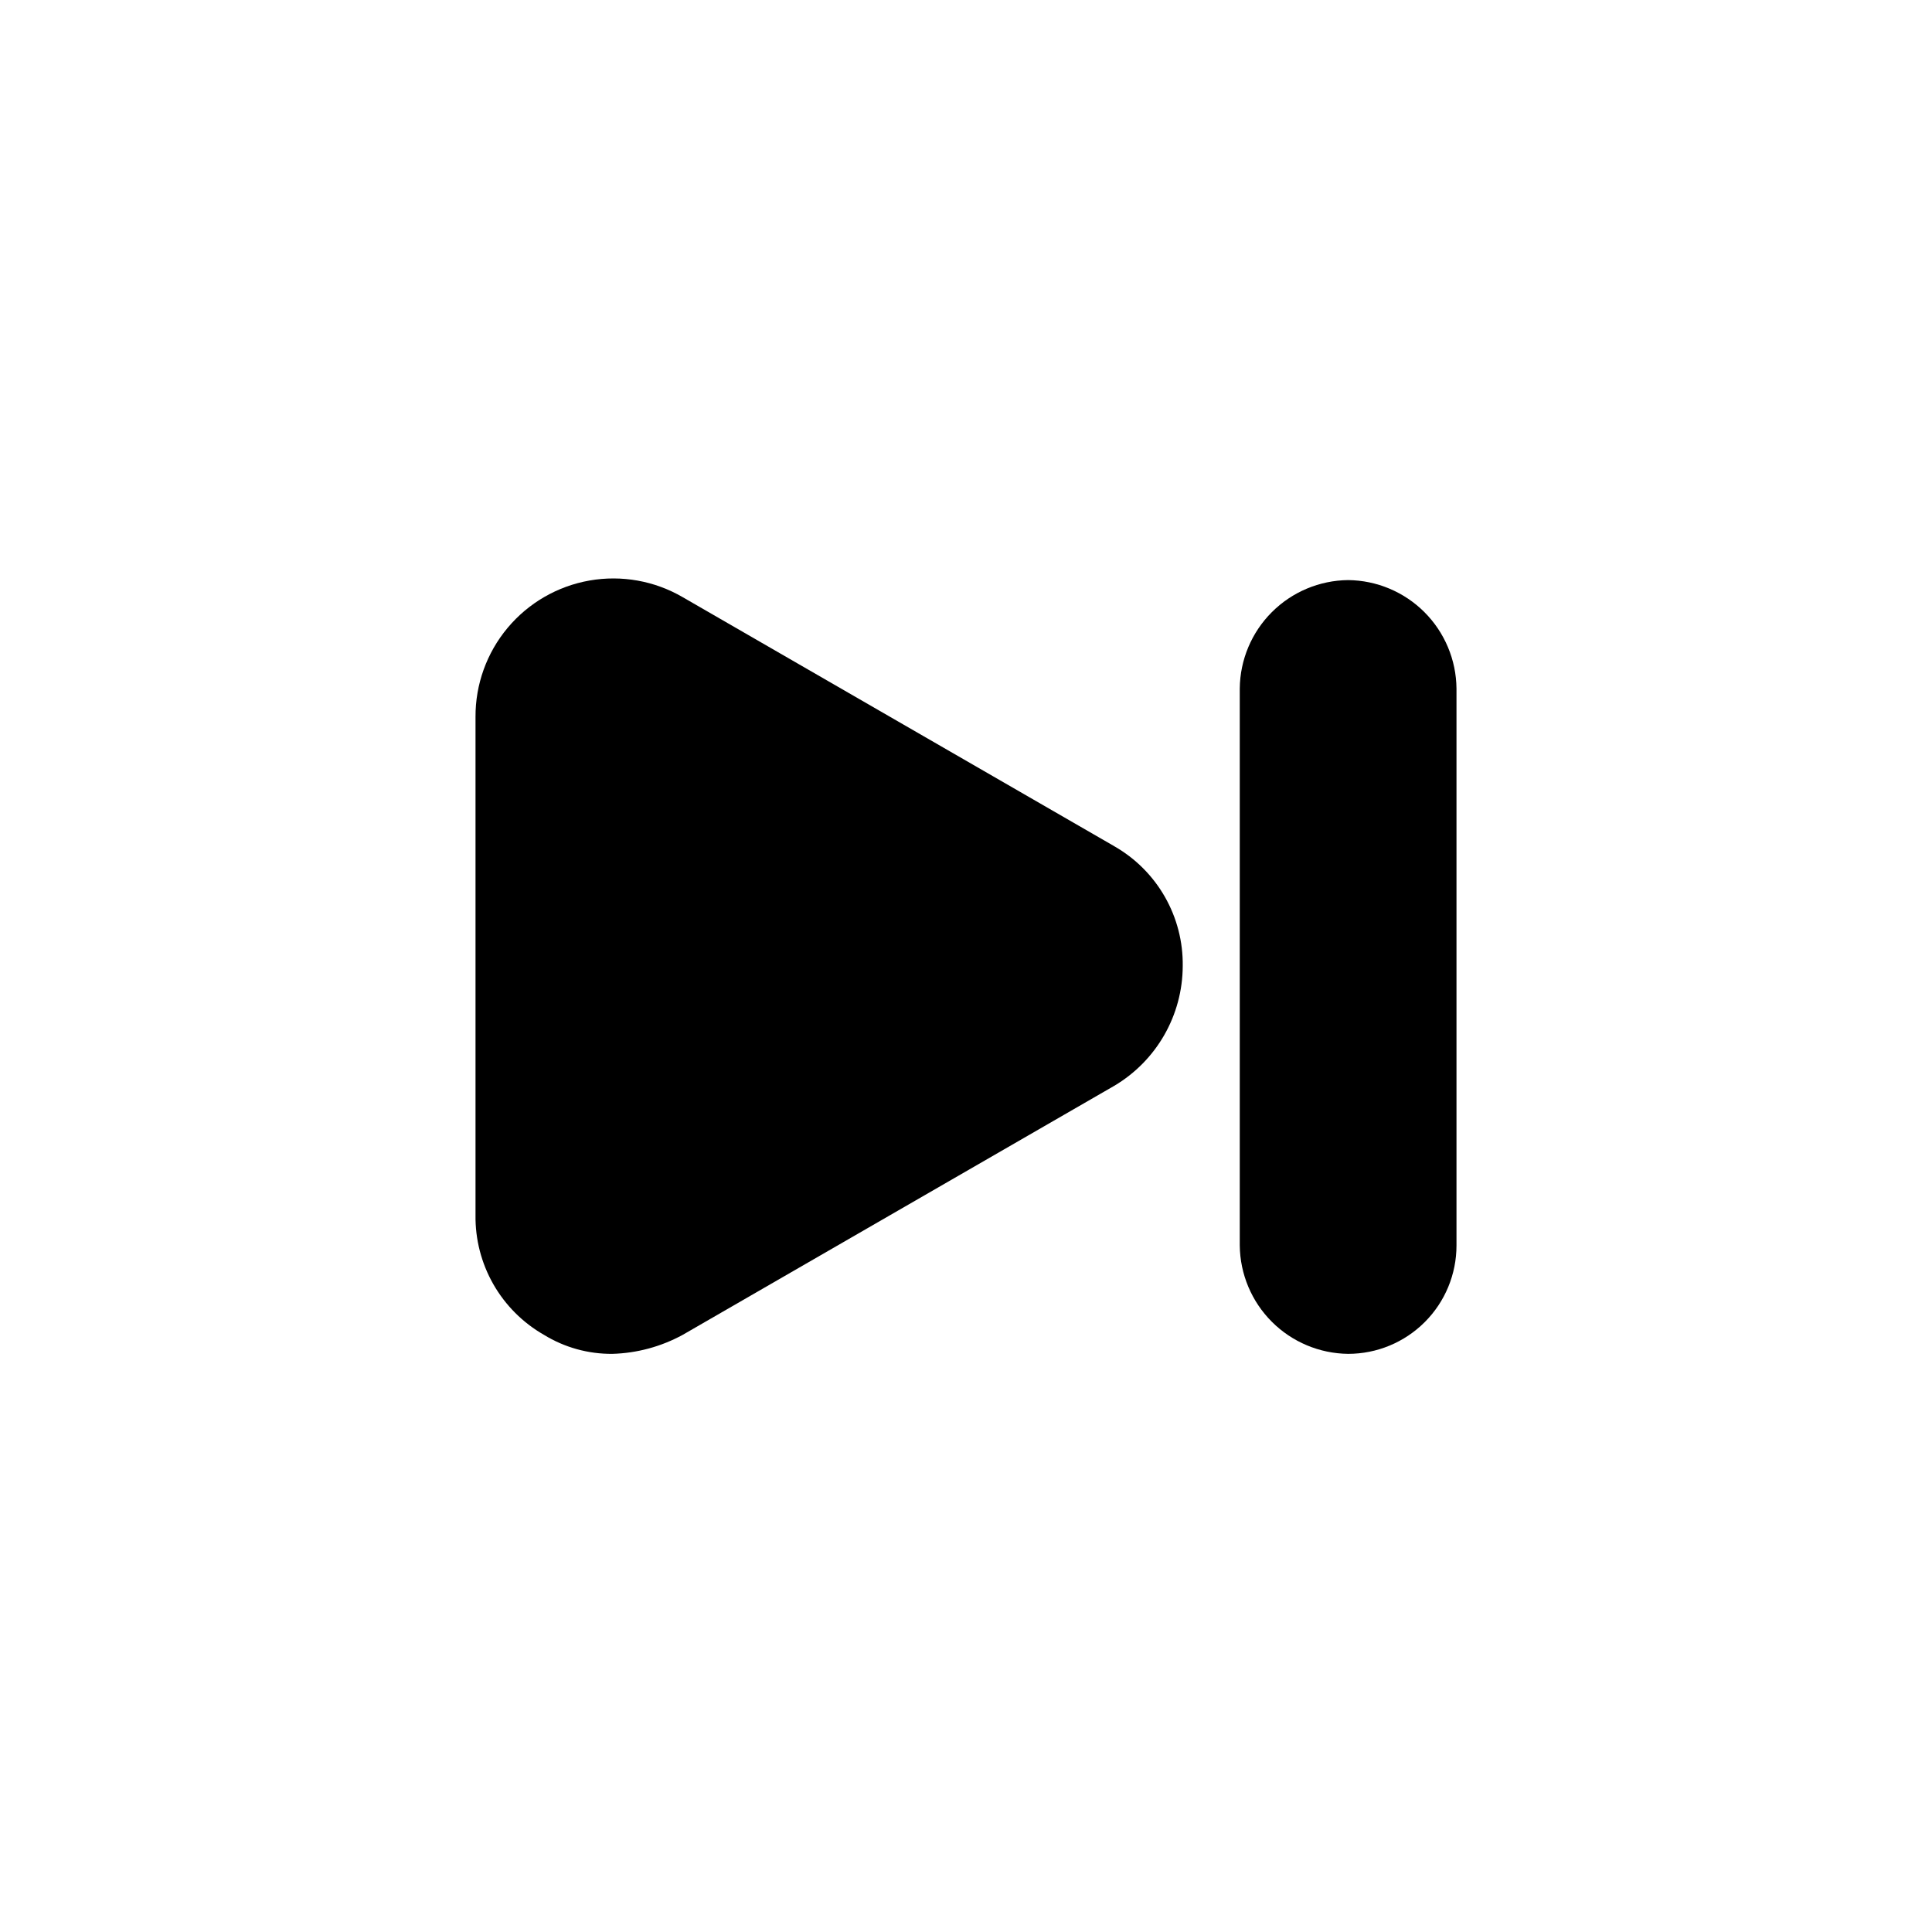 <?xml version="1.0" encoding="UTF-8"?>
<!-- Uploaded to: SVG Find, www.svgfind.com, Generator: SVG Find Mixer Tools -->
<svg fill="#000000" width="800px" height="800px" version="1.1" viewBox="144 144 512 512" xmlns="http://www.w3.org/2000/svg">
 <g>
  <path d="m439.3 368.26-114.37-66c-7.449-4.34-16.199-5.906-24.695-4.418-8.496 1.492-16.188 5.938-21.719 12.555-5.531 6.617-8.543 14.98-8.5 23.605v132c-0.09 6.43 1.547 12.766 4.734 18.348 3.191 5.582 7.82 10.207 13.402 13.395 5.453 3.348 11.738 5.094 18.137 5.039 6.523-0.184 12.914-1.91 18.641-5.039l114.37-66c11.211-6.648 18.098-18.703 18.137-31.738 0.09-6.43-1.547-12.766-4.738-18.348-3.188-5.582-7.816-10.207-13.398-13.395z"/>
  <path d="m501.27 297.73c-7.594 0.078-14.852 3.129-20.219 8.496-5.371 5.367-8.422 12.629-8.5 20.219v147.62c0.078 7.59 3.129 14.852 8.5 20.219 5.367 5.367 12.625 8.418 20.219 8.5 7.613 0 14.918-3.027 20.305-8.414 5.387-5.383 8.41-12.688 8.41-20.305v-147.62c-0.078-7.59-3.129-14.852-8.496-20.219-5.371-5.367-12.629-8.418-20.219-8.496z"/>
 </g>
</svg>